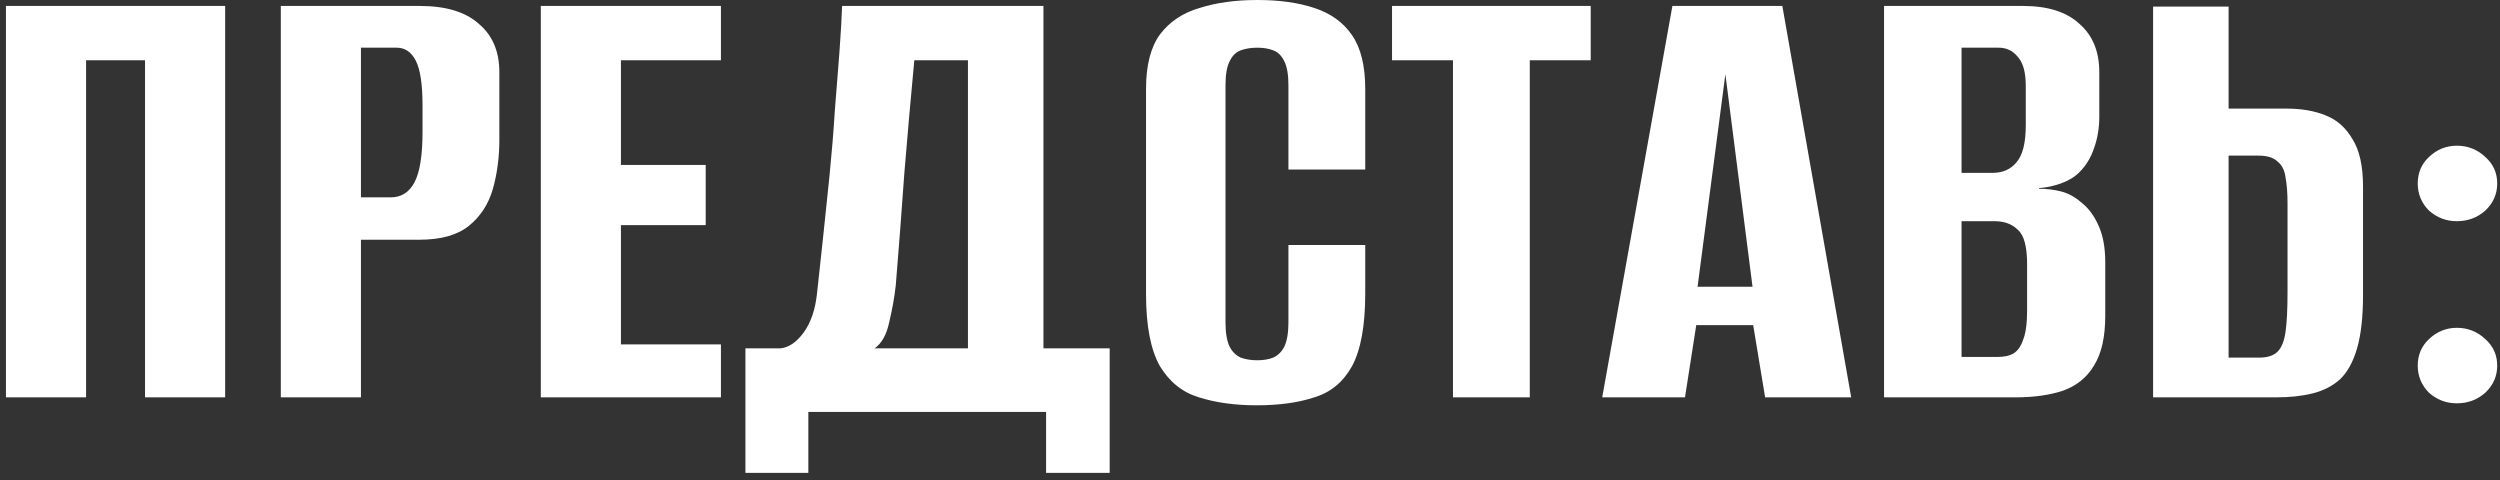 <?xml version="1.0" encoding="UTF-8"?> <svg xmlns="http://www.w3.org/2000/svg" width="302" height="58" viewBox="0 0 302 58" fill="none"><rect x="0" y="0" width="302" height="58" fill="#333333" stroke="none"/><path d="M0.719 48V0.72H27.199V48H17.519V7.28H10.399V48H0.719ZM33.922 48V0.72H50.722C53.869 0.72 56.242 1.44 57.843 2.88C59.496 4.267 60.322 6.213 60.322 8.72V16.88C60.322 19.013 60.056 21.013 59.523 22.88C58.989 24.693 58.029 26.16 56.642 27.28C55.256 28.4 53.256 28.96 50.642 28.96H43.602V48H33.922ZM43.602 23.84H47.203C48.483 23.84 49.443 23.227 50.083 22C50.722 20.773 51.042 18.747 51.042 15.92V12.72C51.042 10.213 50.776 8.427 50.242 7.36C49.709 6.293 48.936 5.76 47.922 5.76H43.602V23.84ZM65.329 48V0.72H87.089V7.28H75.009V19.92H85.249V27.2H75.009V41.6H87.089V48H65.329ZM90.047 57.12V42.08H94.287C95.301 41.973 96.234 41.333 97.088 40.16C97.941 38.987 98.474 37.44 98.688 35.52C98.901 33.547 99.141 31.333 99.407 28.88C99.674 26.373 99.941 23.813 100.208 21.2C100.474 18.533 100.688 15.92 100.848 13.36C101.061 10.8 101.248 8.427 101.408 6.24C101.568 4.053 101.674 2.213 101.728 0.72H126.048V42.08H134.048V57.12H126.368V49.76H97.647V57.12H90.047ZM105.648 42.08H116.928V7.28H110.448C110.021 11.813 109.621 16.347 109.247 20.88C108.928 25.413 108.581 29.947 108.208 34.48C108.048 35.92 107.781 37.413 107.408 38.96C107.088 40.453 106.501 41.493 105.648 42.08ZM151.801 48.96C149.187 48.96 146.867 48.64 144.841 48C142.867 47.413 141.294 46.16 140.121 44.24C139.001 42.267 138.441 39.36 138.441 35.52V10.72C138.441 7.893 139.001 5.707 140.121 4.16C141.294 2.613 142.894 1.547 144.921 0.96C146.947 0.32 149.267 -1.90735e-06 151.881 -1.90735e-06C154.547 -1.90735e-06 156.841 0.32 158.761 0.96C160.734 1.6 162.254 2.693 163.321 4.24C164.387 5.787 164.921 7.947 164.921 10.72V20.48H155.641V10.32C155.641 9.04 155.481 8.08 155.161 7.44C154.841 6.747 154.387 6.293 153.801 6.08C153.267 5.867 152.627 5.76 151.881 5.76C151.134 5.76 150.467 5.867 149.881 6.08C149.294 6.293 148.841 6.747 148.521 7.44C148.201 8.08 148.041 9.04 148.041 10.32V38.96C148.041 40.187 148.201 41.147 148.521 41.84C148.841 42.48 149.294 42.933 149.881 43.2C150.467 43.413 151.134 43.52 151.881 43.52C152.627 43.52 153.267 43.413 153.801 43.2C154.387 42.933 154.841 42.48 155.161 41.84C155.481 41.147 155.641 40.187 155.641 38.96V29.6H164.921V35.44C164.921 39.333 164.387 42.267 163.321 44.24C162.254 46.16 160.734 47.413 158.761 48C156.841 48.64 154.521 48.96 151.801 48.96ZM175.518 48V7.28H168.158V0.72H192.158V7.28H184.798V48H175.518ZM193.546 48L202.026 0.72H215.306L223.626 48H213.226L211.786 39.28H204.906L203.546 48H193.546ZM205.066 34.64H211.706L208.426 8.96L205.066 34.64ZM227.594 48V0.72H244.394C247.381 0.72 249.648 1.44 251.194 2.88C252.794 4.267 253.594 6.213 253.594 8.72V14.08C253.594 15.467 253.381 16.747 252.954 17.92C252.581 19.04 251.994 20 251.194 20.8C250.608 21.387 249.861 21.84 248.954 22.16C248.048 22.48 247.168 22.667 246.314 22.72V22.8C247.221 22.8 248.101 22.907 248.954 23.12C249.808 23.333 250.608 23.76 251.354 24.4C252.261 25.093 252.981 26.053 253.514 27.28C254.048 28.453 254.314 29.92 254.314 31.68V38.16C254.314 40.72 253.861 42.72 252.954 44.16C252.101 45.6 250.848 46.613 249.194 47.2C247.594 47.733 245.674 48 243.434 48H227.594ZM236.954 43.12H241.274C242.074 43.12 242.714 42.987 243.194 42.72C243.728 42.4 244.128 41.84 244.394 41.04C244.714 40.24 244.874 39.067 244.874 37.52V31.92C244.874 29.787 244.501 28.4 243.754 27.76C243.061 27.067 242.128 26.72 240.954 26.72H236.954V43.12ZM236.954 20.88H240.714C241.941 20.88 242.901 20.453 243.594 19.6C244.341 18.747 244.714 17.253 244.714 15.12V10.4C244.714 8.747 244.394 7.573 243.754 6.88C243.168 6.133 242.394 5.76 241.434 5.76H236.954V20.88ZM260.094 48V0.8H269.214V13.12H276.254C278.014 13.12 279.561 13.387 280.894 13.92C282.281 14.453 283.374 15.413 284.174 16.8C285.028 18.133 285.454 20.053 285.454 22.56V35.6C285.454 38.267 285.214 40.427 284.734 42.08C284.254 43.733 283.561 44.987 282.654 45.84C281.748 46.64 280.654 47.2 279.374 47.52C278.094 47.84 276.628 48 274.974 48H260.094ZM269.214 43.2H272.894C273.908 43.2 274.654 42.96 275.134 42.48C275.614 42 275.934 41.2 276.094 40.08C276.254 38.96 276.334 37.36 276.334 35.28V24.56C276.334 23.333 276.254 22.293 276.094 21.44C275.988 20.587 275.668 19.947 275.134 19.52C274.654 19.04 273.881 18.8 272.814 18.8H269.214V43.2ZM296.783 26.72C295.503 26.72 294.383 26.293 293.423 25.44C292.516 24.533 292.063 23.44 292.063 22.16C292.063 20.88 292.516 19.813 293.423 18.96C294.383 18.053 295.503 17.6 296.783 17.6C298.116 17.6 299.263 18.053 300.223 18.96C301.183 19.813 301.663 20.88 301.663 22.16C301.663 23.44 301.183 24.533 300.223 25.44C299.263 26.293 298.116 26.72 296.783 26.72ZM296.783 48.72C295.503 48.72 294.383 48.293 293.423 47.44C292.516 46.533 292.063 45.44 292.063 44.16C292.063 42.88 292.516 41.813 293.423 40.96C294.383 40.053 295.503 39.6 296.783 39.6C298.116 39.6 299.263 40.053 300.223 40.96C301.183 41.813 301.663 42.88 301.663 44.16C301.663 45.44 301.183 46.533 300.223 47.44C299.263 48.293 298.116 48.72 296.783 48.72Z" fill="white"></path></svg> 